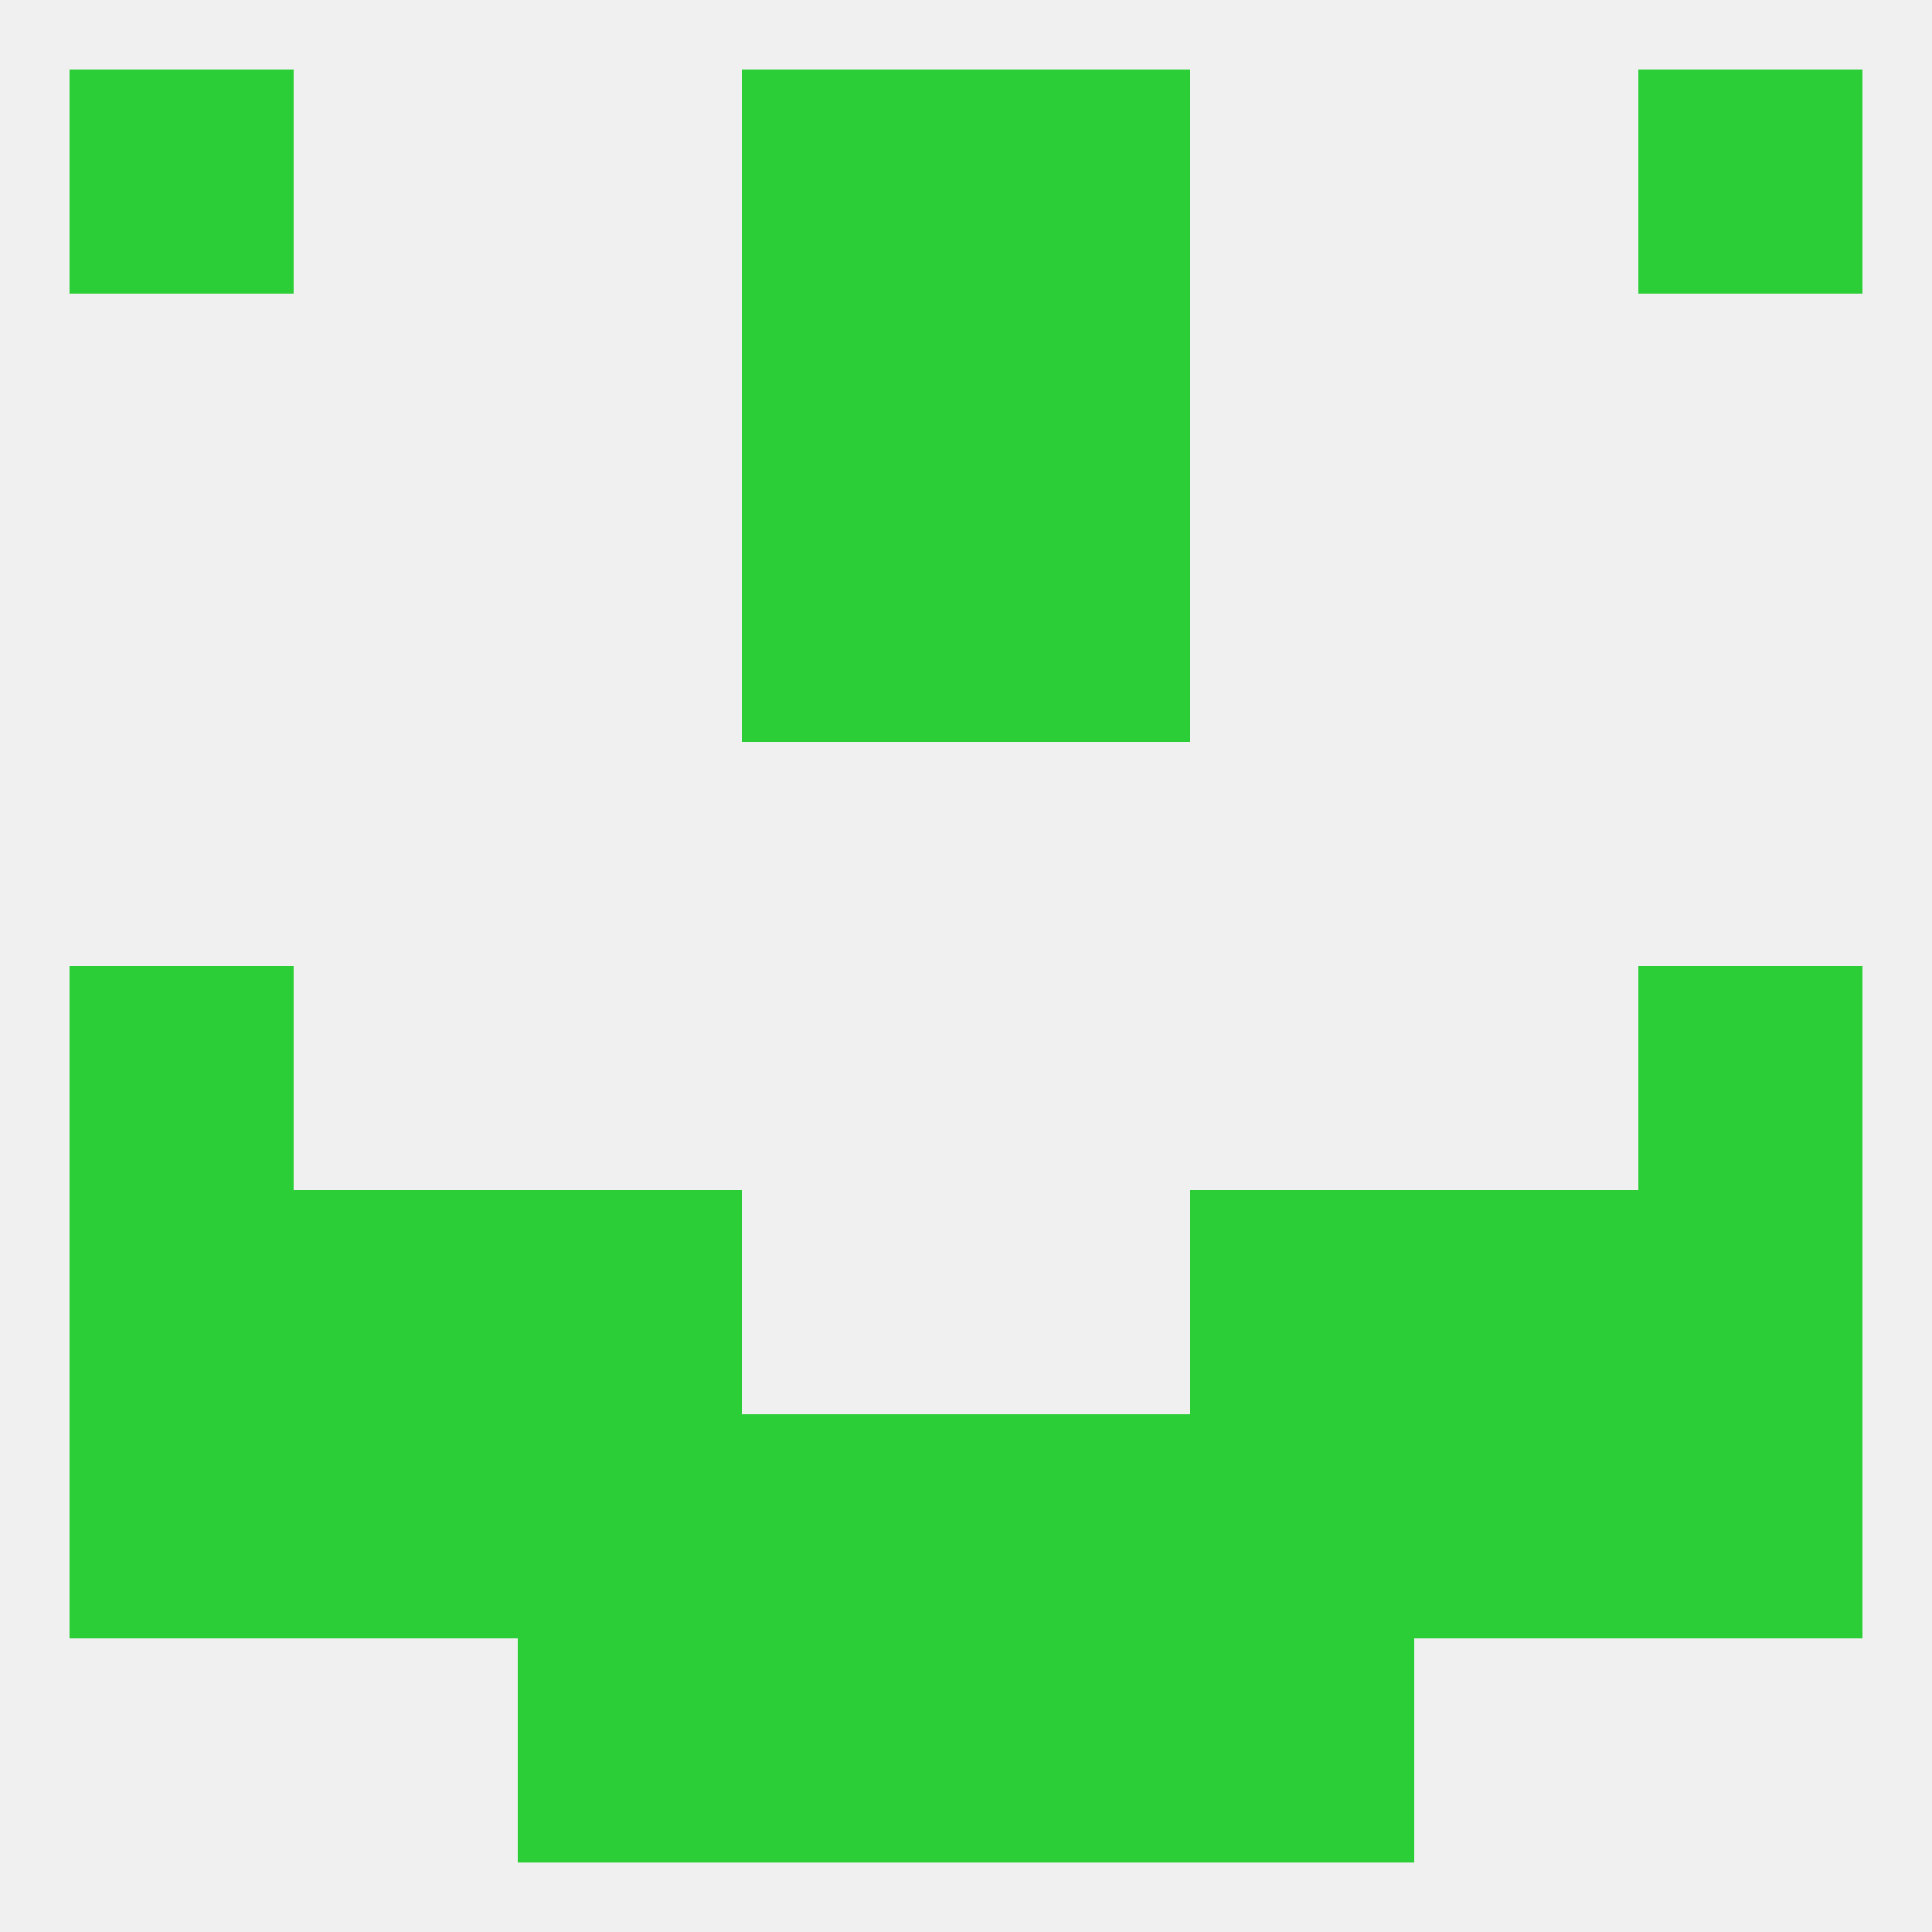 
<!--   <?xml version="1.0"?> -->
<svg version="1.1" baseprofile="full" xmlns="http://www.w3.org/2000/svg" xmlns:xlink="http://www.w3.org/1999/xlink" xmlns:ev="http://www.w3.org/2001/xml-events" width="250" height="250" viewBox="0 0 250 250" >
	<rect width="100%" height="100%" fill="rgba(240,240,240,255)"/>

	<rect x="9" y="125" width="29" height="29" fill="rgba(43,206,54,255)"/>
	<rect x="212" y="125" width="29" height="29" fill="rgba(43,206,54,255)"/>
	<rect x="9" y="154" width="29" height="29" fill="rgba(43,206,54,255)"/>
	<rect x="212" y="154" width="29" height="29" fill="rgba(43,206,54,255)"/>
	<rect x="38" y="154" width="29" height="29" fill="rgba(43,206,54,255)"/>
	<rect x="183" y="154" width="29" height="29" fill="rgba(43,206,54,255)"/>
	<rect x="67" y="154" width="29" height="29" fill="rgba(43,206,54,255)"/>
	<rect x="154" y="154" width="29" height="29" fill="rgba(43,206,54,255)"/>
	<rect x="154" y="183" width="29" height="29" fill="rgba(43,206,54,255)"/>
	<rect x="9" y="183" width="29" height="29" fill="rgba(43,206,54,255)"/>
	<rect x="96" y="183" width="29" height="29" fill="rgba(43,206,54,255)"/>
	<rect x="125" y="183" width="29" height="29" fill="rgba(43,206,54,255)"/>
	<rect x="38" y="183" width="29" height="29" fill="rgba(43,206,54,255)"/>
	<rect x="183" y="183" width="29" height="29" fill="rgba(43,206,54,255)"/>
	<rect x="67" y="183" width="29" height="29" fill="rgba(43,206,54,255)"/>
	<rect x="212" y="183" width="29" height="29" fill="rgba(43,206,54,255)"/>
	<rect x="67" y="212" width="29" height="29" fill="rgba(43,206,54,255)"/>
	<rect x="154" y="212" width="29" height="29" fill="rgba(43,206,54,255)"/>
	<rect x="96" y="212" width="29" height="29" fill="rgba(43,206,54,255)"/>
	<rect x="125" y="212" width="29" height="29" fill="rgba(43,206,54,255)"/>
	<rect x="212" y="9" width="29" height="29" fill="rgba(43,206,54,255)"/>
	<rect x="96" y="9" width="29" height="29" fill="rgba(43,206,54,255)"/>
	<rect x="125" y="9" width="29" height="29" fill="rgba(43,206,54,255)"/>
	<rect x="9" y="9" width="29" height="29" fill="rgba(43,206,54,255)"/>
	<rect x="96" y="38" width="29" height="29" fill="rgba(43,206,54,255)"/>
	<rect x="125" y="38" width="29" height="29" fill="rgba(43,206,54,255)"/>
	<rect x="125" y="67" width="29" height="29" fill="rgba(43,206,54,255)"/>
	<rect x="96" y="67" width="29" height="29" fill="rgba(43,206,54,255)"/>
</svg>